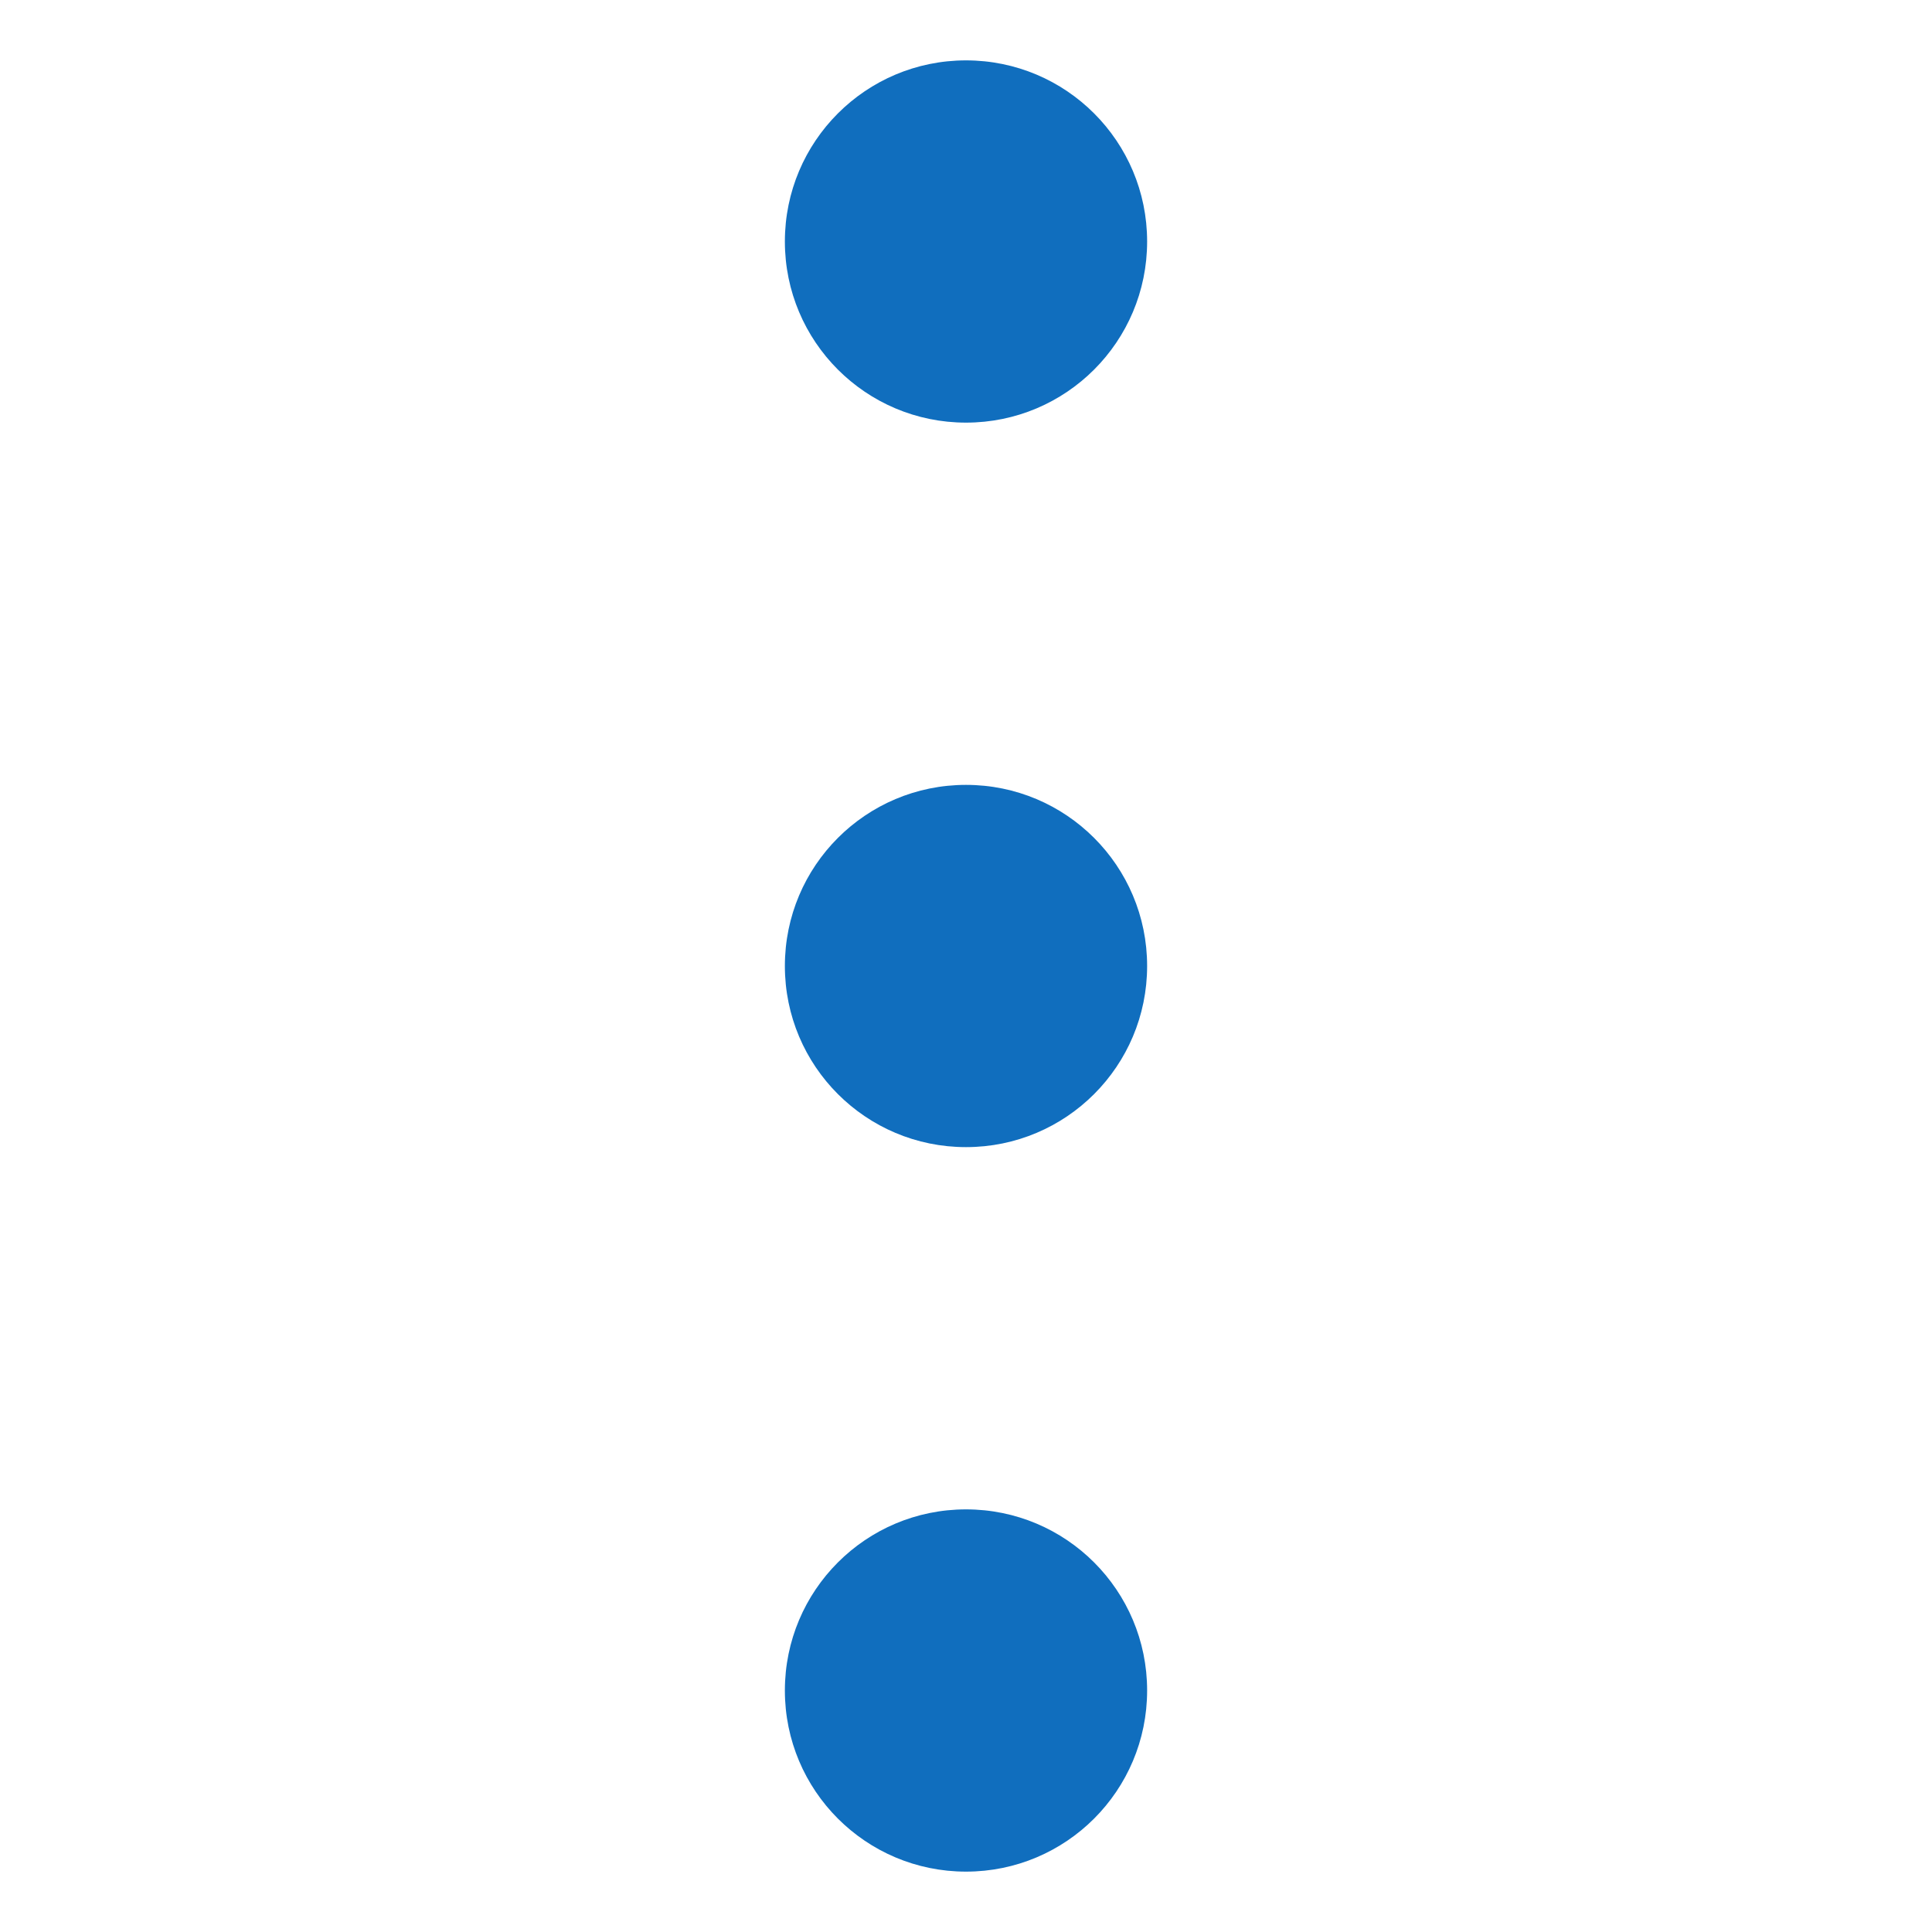 <svg width="16" height="16" viewBox="0 0 16 16" fill="none" xmlns="http://www.w3.org/2000/svg">
<g clip-path="url(#clip0)">
<path d="M6.5 14C6.5 14.829 7.171 15.5 8 15.5C8.829 15.5 9.5 14.829 9.5 14C9.5 13.171 8.829 12.5 8 12.5C7.171 12.5 6.5 13.171 6.5 14ZM6.5 8C6.5 8.829 7.171 9.5 8 9.5C8.829 9.5 9.5 8.829 9.5 8C9.5 7.171 8.829 6.5 8 6.5C7.171 6.5 6.5 7.171 6.5 8ZM6.5 2C6.5 2.829 7.171 3.5 8 3.5C8.829 3.5 9.5 2.829 9.5 2C9.5 1.171 8.829 0.5 8 0.5C7.171 0.5 6.5 1.171 6.5 2Z" fill="#106EBE"/>
</g>
<defs>
<clipPath id="clip0">
<rect y="16" width="16" height="16" transform="rotate(-90 0 16)" fill="white"/>
</clipPath>
</defs>
</svg>
